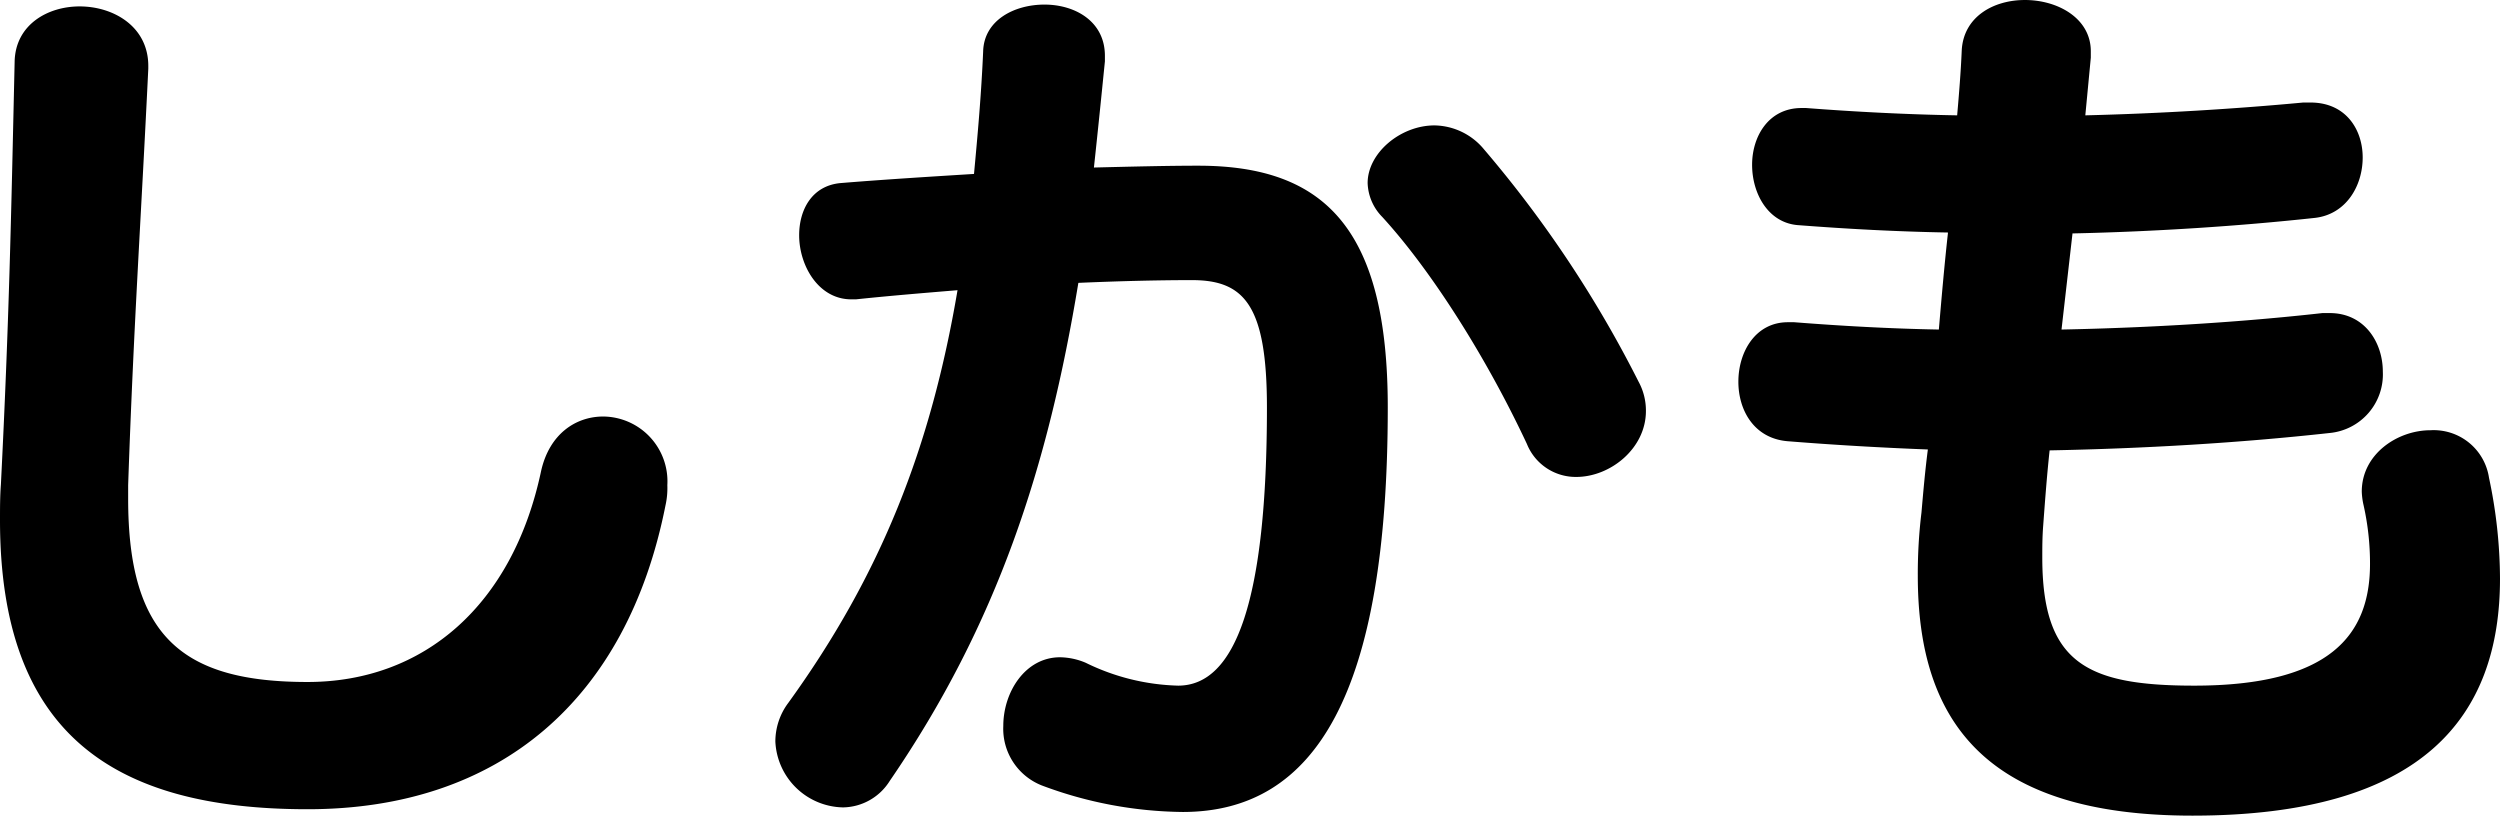 <svg xmlns="http://www.w3.org/2000/svg" width="218.48" height="71.28" viewBox="0 0 218.48 71.28">
  <path id="パス_403" data-name="パス 403" d="M-45.6-23.44a5.664,5.664,0,0,0-5.6-6c-2.4,0-4.72,1.52-5.44,4.8-2.48,11.68-10.24,18.4-20.4,18.4-10.96,0-15.68-4-15.68-16v-1.2c.48-14,1.12-23.12,1.76-36.4v-.24c0-3.44-3.04-5.2-6-5.2-2.8,0-5.6,1.6-5.68,4.8-.32,14.16-.48,22.56-1.2,36.96-.08,1.04-.08,2.08-.08,3.12,0,18.56,9.76,25.28,26.88,25.28,16.8,0,27.92-9.6,31.28-26.56A6.862,6.862,0,0,0-45.6-23.44Zm85.52-6.48a5.269,5.269,0,0,0-.64-2.56A101.92,101.92,0,0,0,25.76-52.8a5.71,5.71,0,0,0-4.32-2.08c-2.96,0-5.84,2.4-5.84,5.04a4.417,4.417,0,0,0,1.28,2.96C21.2-42.16,26-34.56,29.52-27.04a4.6,4.6,0,0,0,4.32,2.88C36.8-24.16,39.92-26.64,39.92-29.92Zm-22.56-.32c0-15.52-5.44-21.12-16.56-21.12-2.72,0-5.84.08-9.12.16.32-2.96.64-6.08.96-9.28v-.48c0-3.04-2.64-4.48-5.28-4.48s-5.28,1.36-5.36,4.08c-.16,3.76-.48,7.28-.8,10.72-3.84.24-7.76.48-11.68.8-2.48.24-3.6,2.32-3.6,4.56,0,2.64,1.68,5.6,4.56,5.6h.4c3.04-.32,6-.56,8.88-.8-2.32,13.68-6.64,24.8-14.8,36.08a5.637,5.637,0,0,0-1.12,3.36,6.035,6.035,0,0,0,5.92,5.76A4.9,4.9,0,0,0-26.16,2.4c9.44-13.76,13.84-27.52,16.48-43.52,3.68-.16,7.12-.24,9.92-.24,4.56,0,6.56,2.16,6.56,11.12C6.8-13.44,4.08-5.92-.96-5.92a19.417,19.417,0,0,1-8.08-2,5.95,5.95,0,0,0-2.24-.48c-3.04,0-4.96,3.04-4.96,6a5.327,5.327,0,0,0,3.36,5.2A35.9,35.9,0,0,0-.56,5.12C11.12,5.12,17.36-5.36,17.36-30.24Zm97.2,14.96a42.892,42.892,0,0,0-.96-8.8,4.886,4.886,0,0,0-5.12-4.16c-2.88,0-6,2.08-6,5.36a6.175,6.175,0,0,0,.16,1.2,23.307,23.307,0,0,1,.56,5.12c0,6.24-3.52,10.64-15.36,10.64-9.44,0-13.28-2-13.28-11.2,0-.88,0-1.76.08-2.8.16-2.16.32-4.32.56-6.56,8.24-.16,16.48-.64,24.48-1.52a5.142,5.142,0,0,0,4.64-5.36c0-2.56-1.6-5.12-4.64-5.12h-.64c-7.12.8-14.96,1.28-22.8,1.44l.96-8.4c7.28-.16,14.56-.64,21.2-1.36,2.72-.32,4.16-2.8,4.16-5.28,0-2.4-1.44-4.8-4.56-4.8h-.64c-6,.56-12.48.96-19.04,1.12l.48-5.04v-.56c0-2.88-2.88-4.48-5.76-4.48-2.72,0-5.36,1.44-5.52,4.4-.08,1.92-.24,3.84-.4,5.68-4.56-.08-9.04-.32-13.2-.64h-.4c-2.88,0-4.32,2.48-4.32,4.96,0,2.56,1.44,5.12,4.08,5.28,4.16.32,8.48.56,13.04.64-.32,2.88-.56,5.68-.8,8.48-4.32-.08-8.56-.32-12.64-.64h-.56c-2.8,0-4.32,2.56-4.32,5.2,0,2.48,1.36,4.96,4.32,5.2q6,.48,12.24.72c-.24,1.84-.4,3.68-.56,5.52a44.262,44.262,0,0,0-.32,5.52c0,12.88,6.08,20.96,24,20.96C107.92,5.44,114.56-3.28,114.56-15.28Z" transform="translate(103.92 65.84)"/>
</svg>
